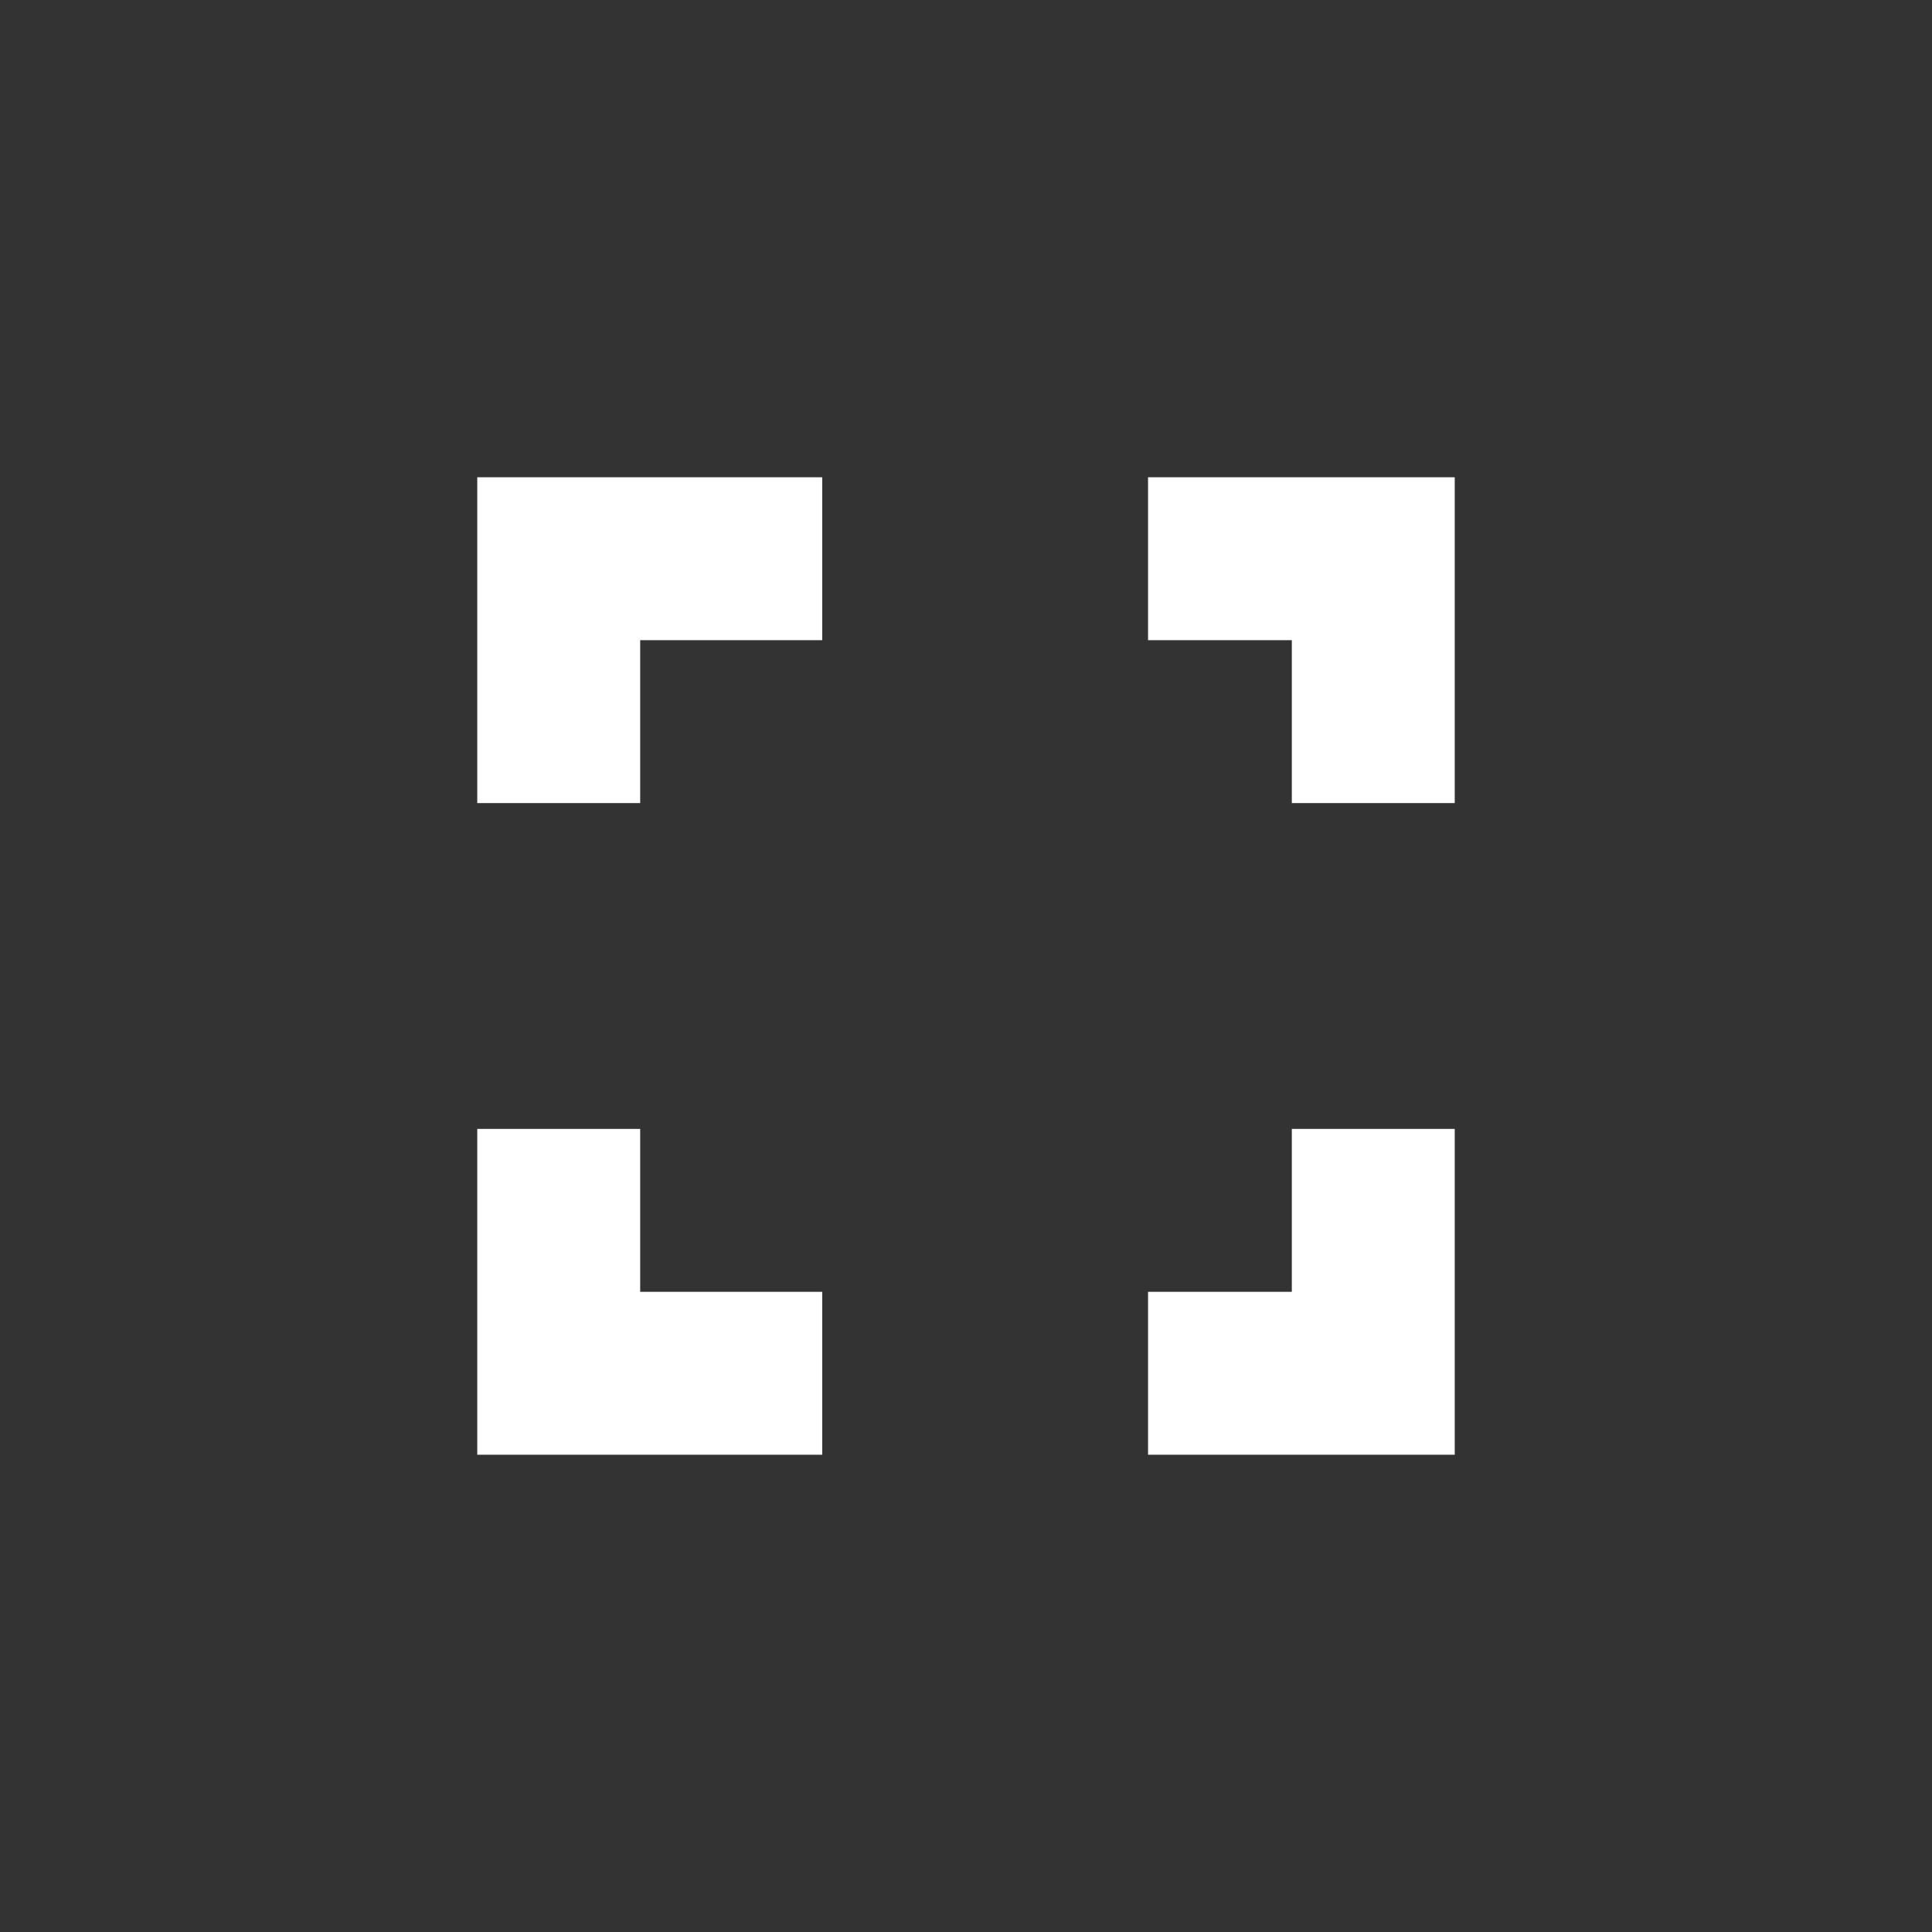 <svg id="Ebene_1" data-name="Ebene 1" xmlns="http://www.w3.org/2000/svg" viewBox="0 0 62 62">
  <rect x="0" y="0" width="62" height="62" fill="#333333" stroke="none"/>
  <defs>
    <style>
      .cls-1, .cls-2 {
        fill: #fff;
      }

      .cls-1 {
        opacity: 0;
      }
    </style>
  </defs>
  <title>FullScreen_sized</title>
  <polygon class="cls-1" points="1.426 2.851 1.426 1.426 3.019 1.426 3.019 0 0 0 0 2.851 1.426 2.851"/>
  <polygon class="cls-1" points="60.574 59.149 60.574 60.574 58.981 60.574 58.981 62 62 62 62 59.149 60.574 59.149"/>
  <g>
    <polygon class="cls-2" points="36.842 20.544 41.456 20.544 41.456 25.772 46.684 25.772 46.684 15.316 36.842 15.316 36.842 20.544"/>
    <polygon class="cls-2" points="20.544 25.772 20.544 20.544 26.386 20.544 26.386 15.316 15.316 15.316 15.316 25.772 20.544 25.772"/>
    <polygon class="cls-2" points="26.386 41.456 20.544 41.456 20.544 36.228 15.316 36.228 15.316 46.684 26.386 46.684 26.386 41.456"/>
    <polygon class="cls-2" points="41.456 36.228 41.456 41.456 36.842 41.456 36.842 46.684 46.684 46.684 46.684 36.228 41.456 36.228"/>
  </g>
</svg>

